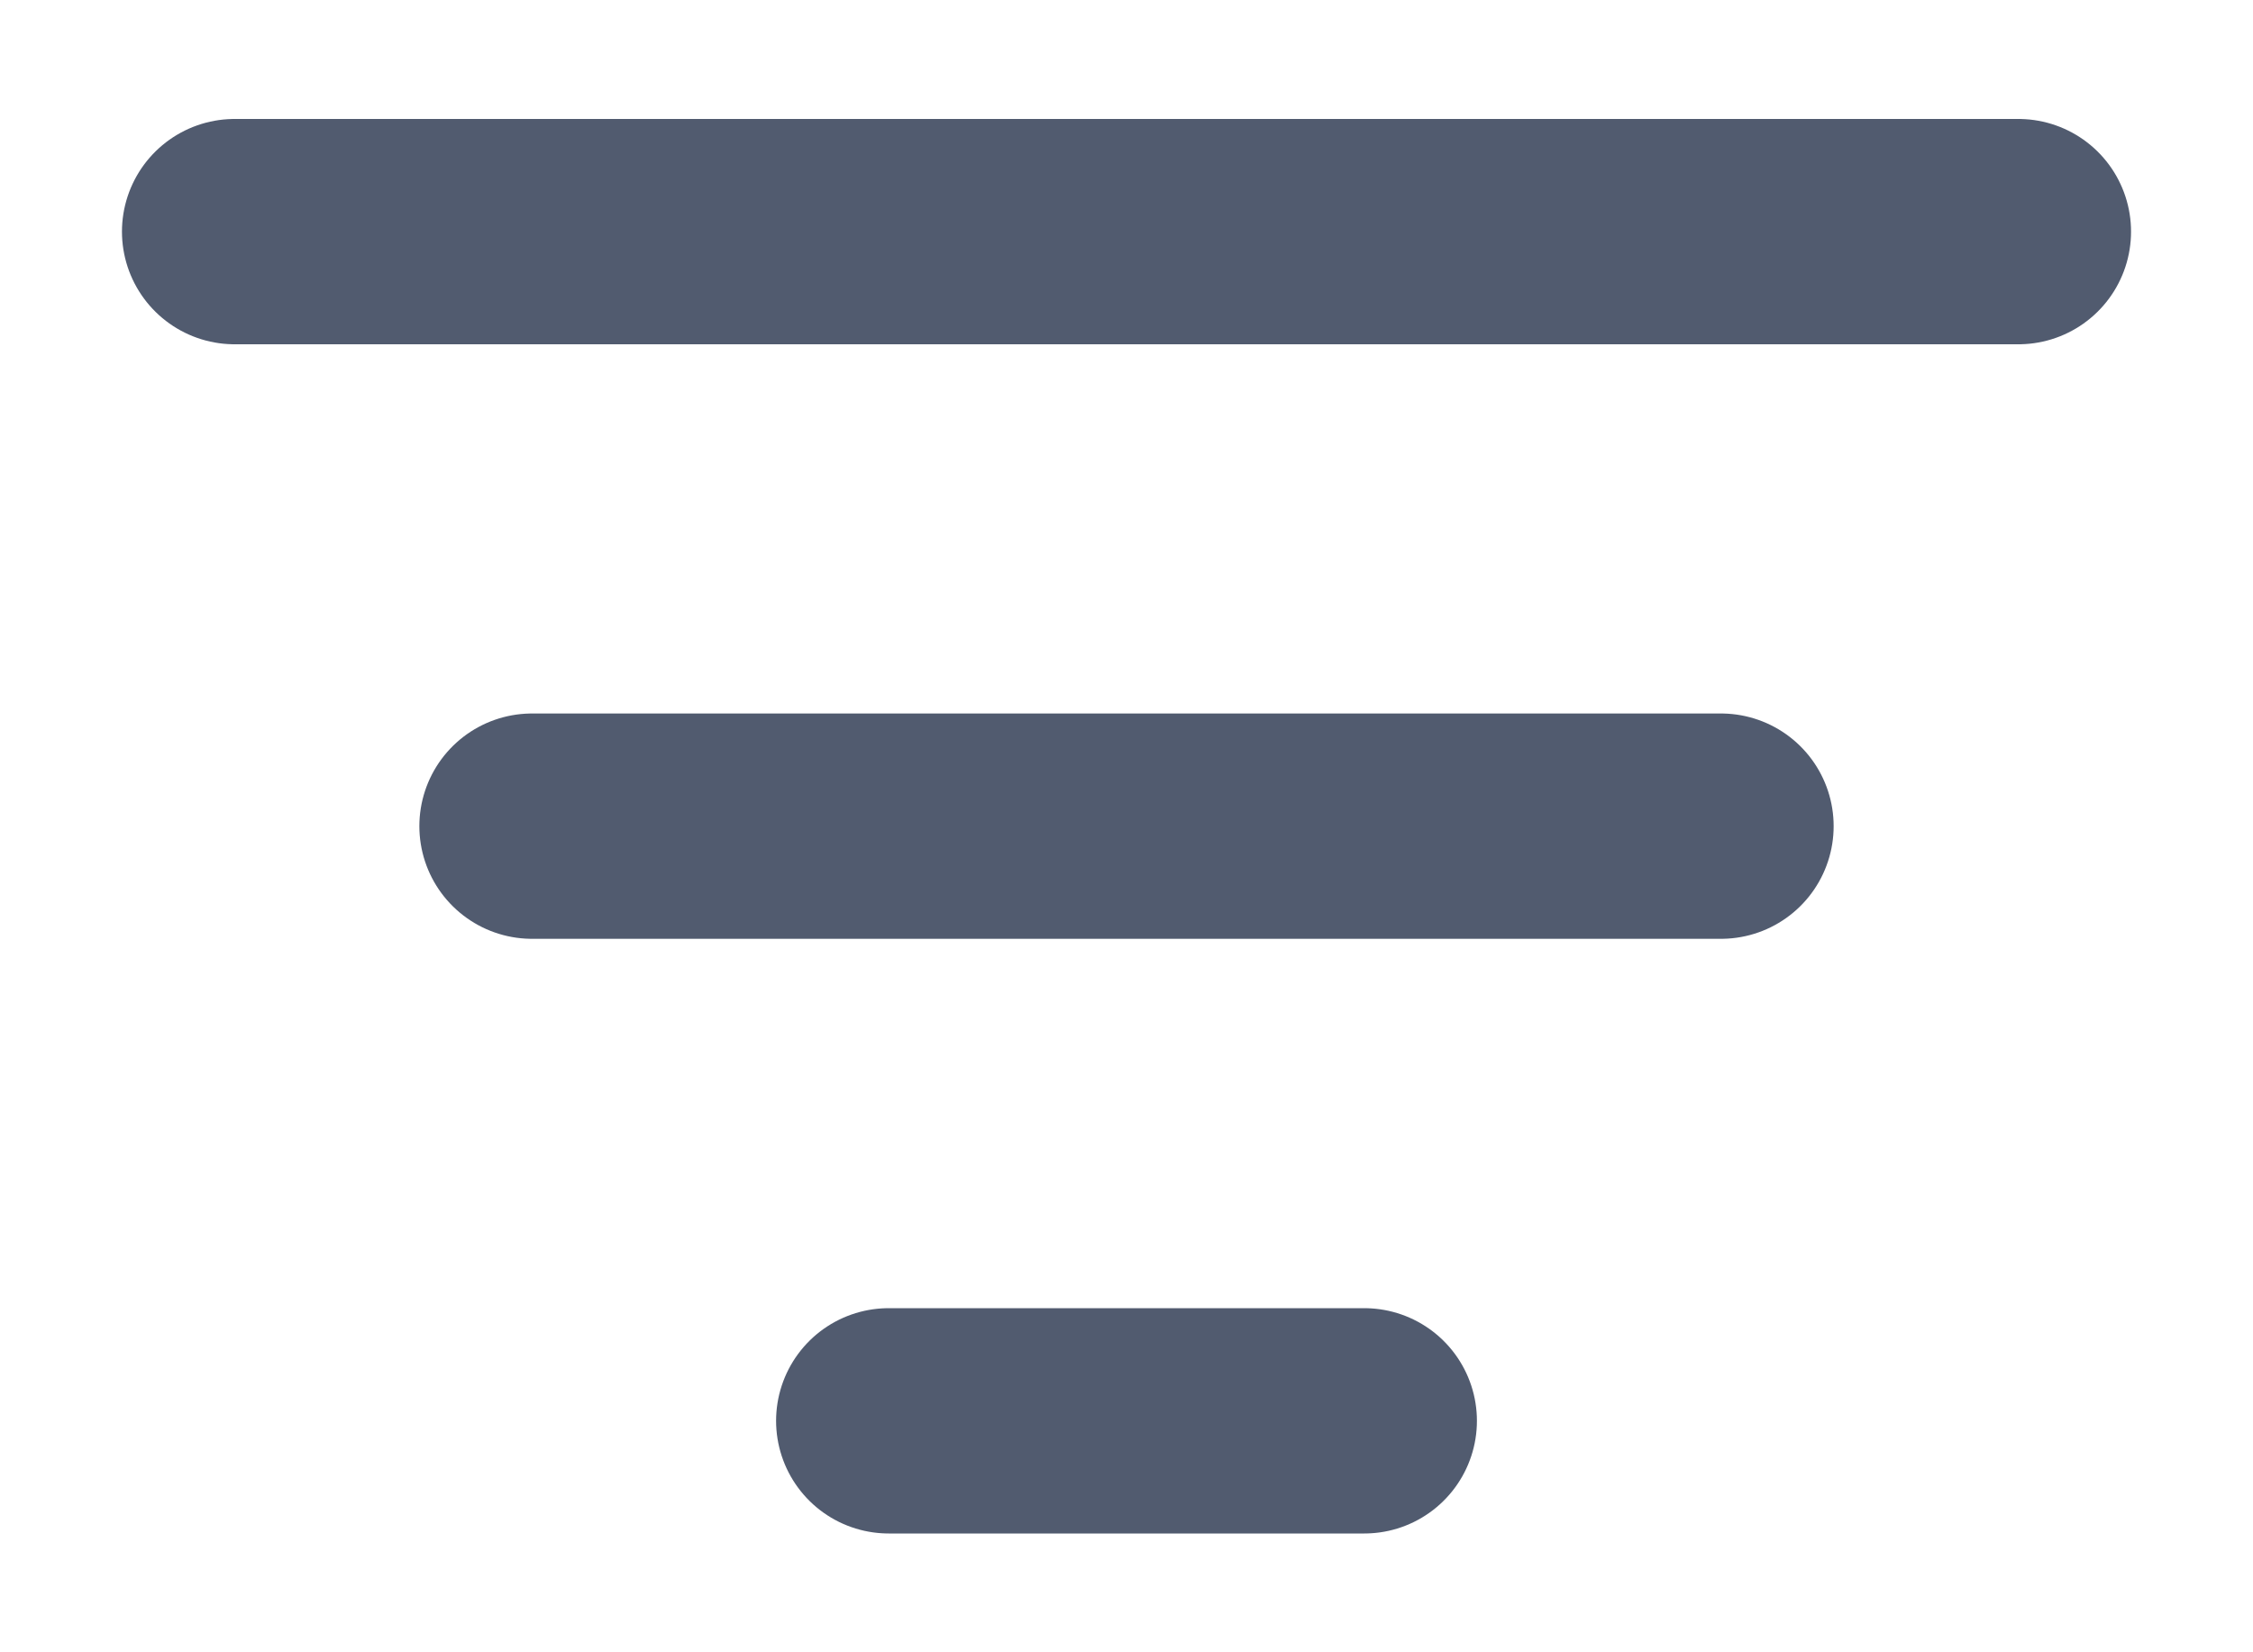 <svg width="15" height="11" viewBox="0 0 15 11" fill="none" xmlns="http://www.w3.org/2000/svg">
<path d="M1.562 1.542H13.438M3.542 5.5H11.458M5.917 9.459H9.083" stroke="#515B6F" stroke-width="1.5" stroke-linecap="round" stroke-linejoin="round"/>
</svg>

